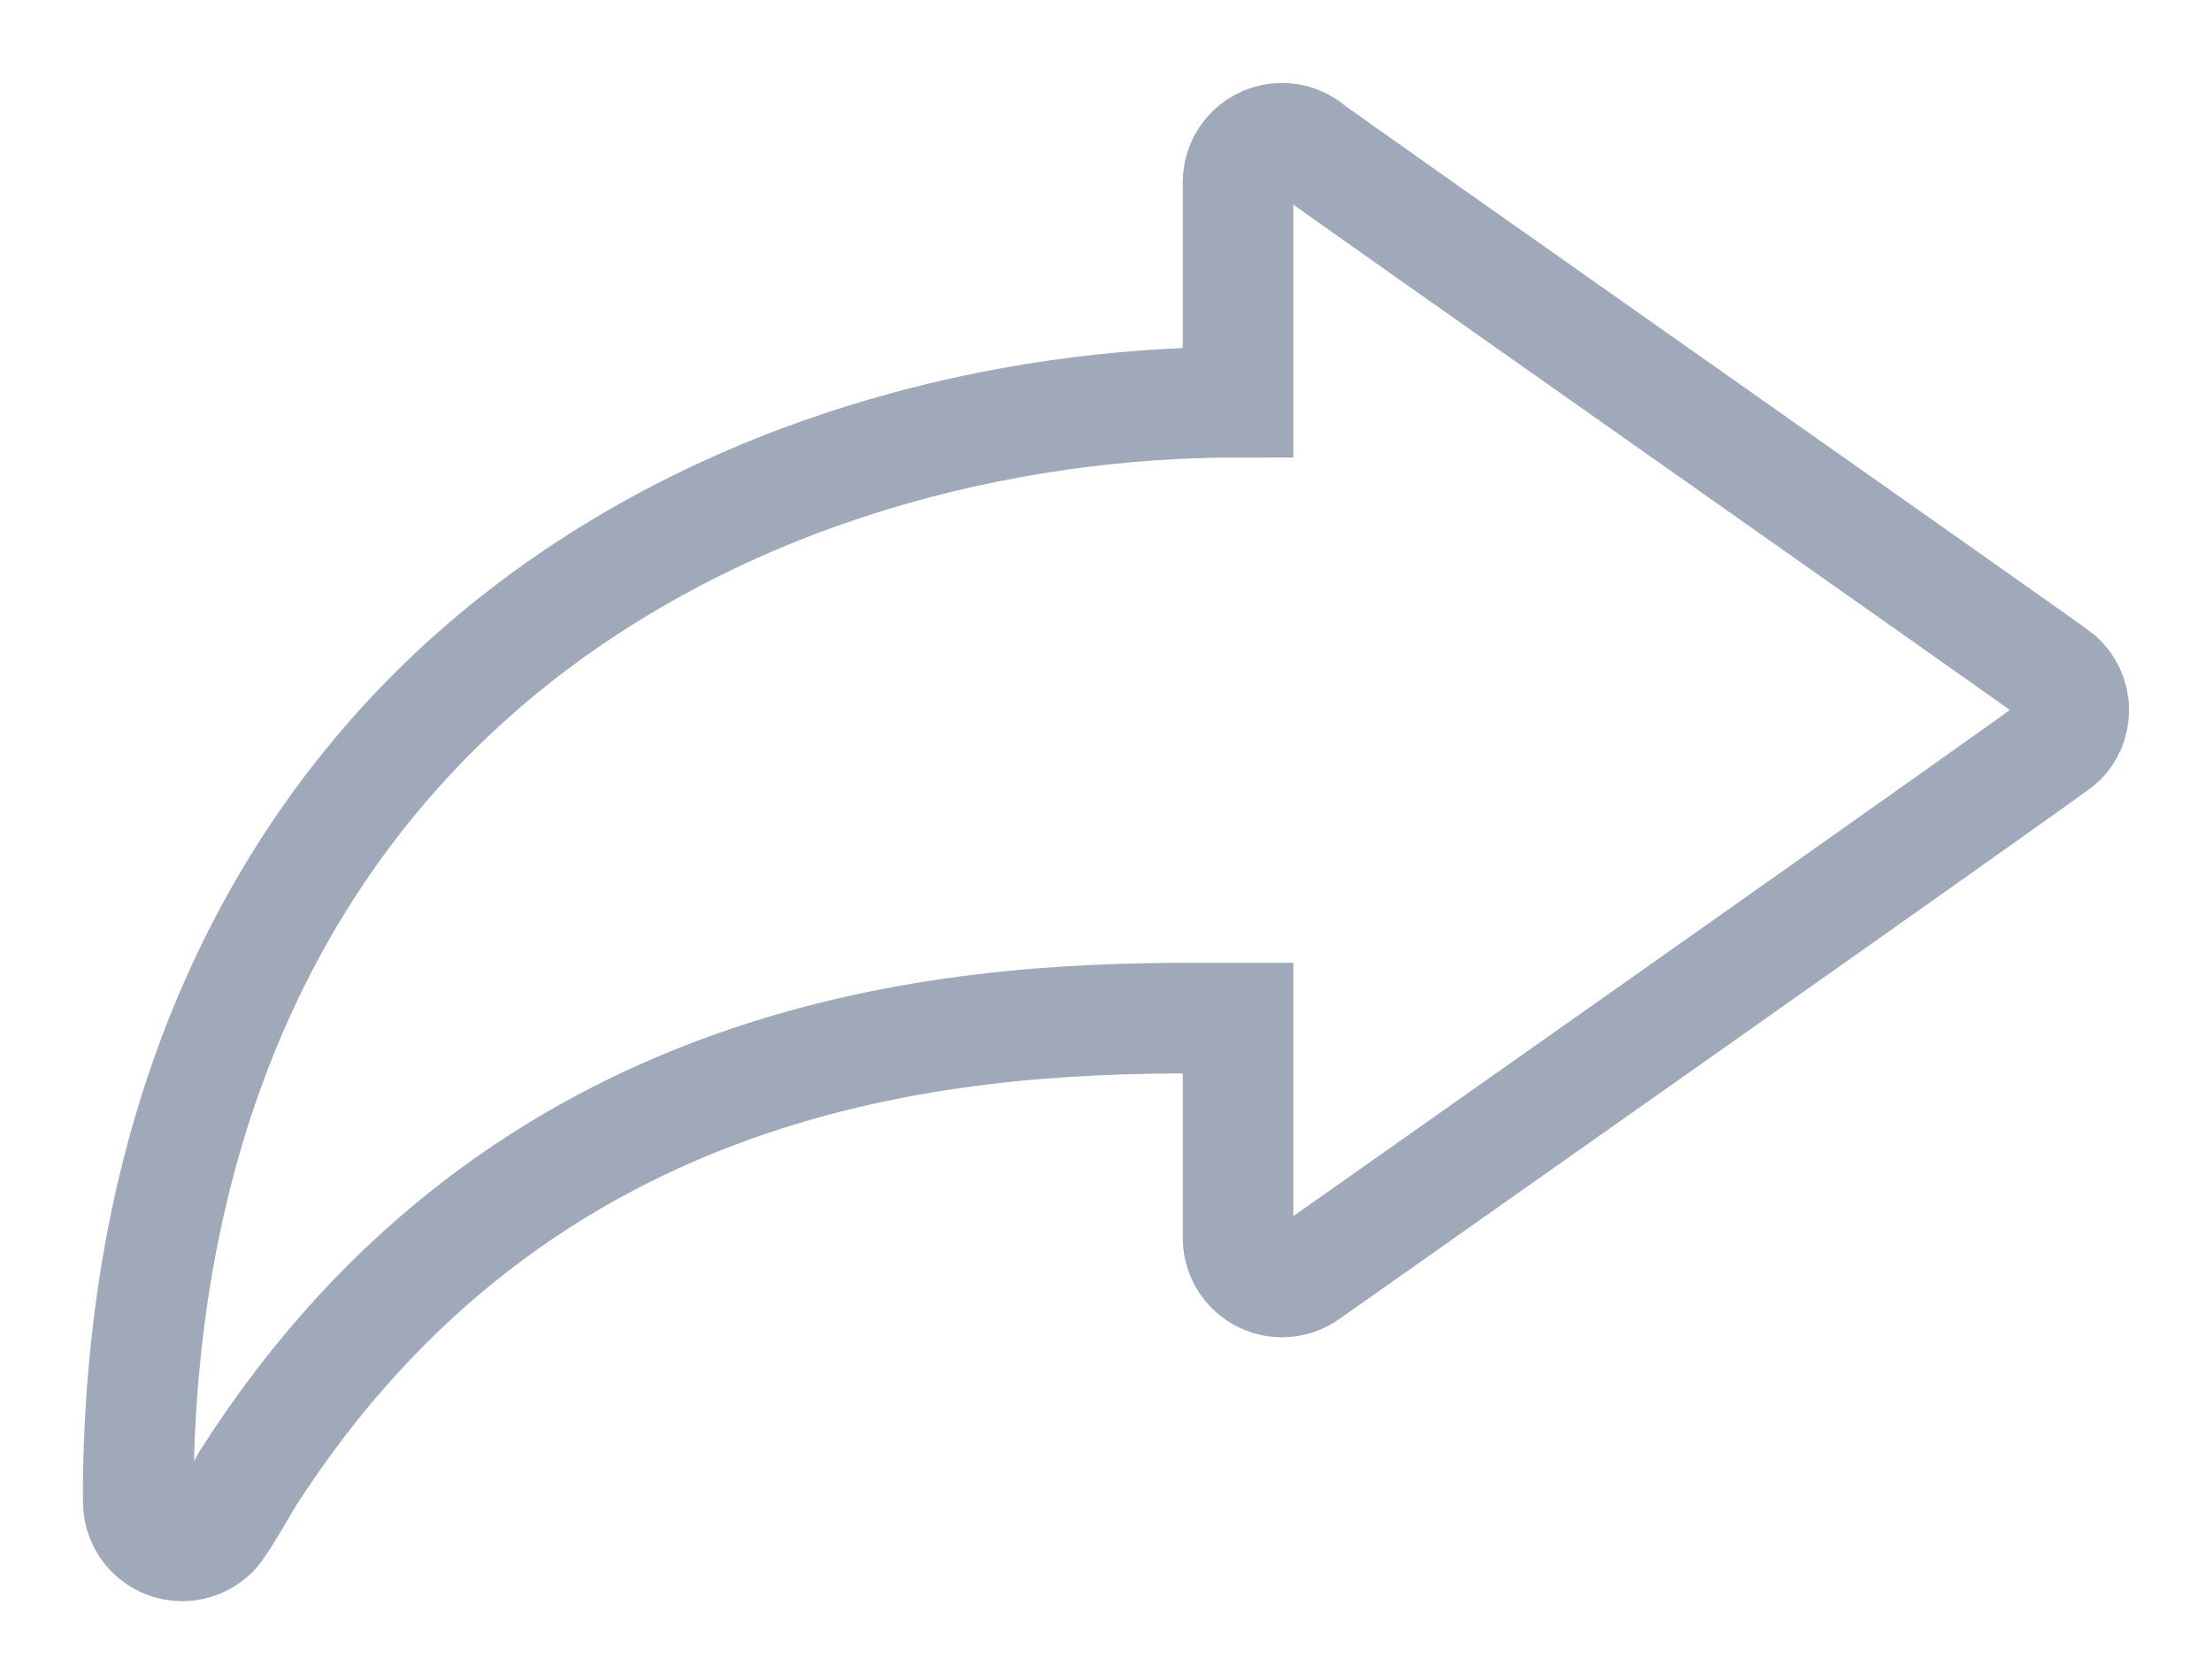 <svg width="16" height="12" viewBox="0 0 16 12" fill="none" xmlns="http://www.w3.org/2000/svg">
<path d="M9.273 1C9.097 1 8.955 1.142 8.955 1.318C8.955 1.376 8.955 2.909 8.955 2.909C7.266 2.909 5.293 3.388 3.719 4.634C2.175 5.857 1.041 7.834 1 10.704C1 10.704 1 10.806 1 10.864C1 11.039 1.142 11.182 1.318 11.182C1.407 11.182 1.488 11.145 1.546 11.086C1.602 11.028 1.786 10.704 1.786 10.704C3.783 7.571 6.887 7.364 8.636 7.364H8.955C8.955 7.364 8.955 8.896 8.955 8.955C8.955 9.13 9.097 9.273 9.273 9.273C9.341 9.273 9.405 9.251 9.457 9.214C9.479 9.198 14.848 5.419 14.906 5.362C14.964 5.305 15 5.225 15 5.136C15 5.041 14.958 4.955 14.891 4.897C14.835 4.848 9.548 1.135 9.48 1.077C9.425 1.029 9.352 1 9.273 1Z" stroke="#9FA9BA" stroke-width="0.8"/>
</svg>
